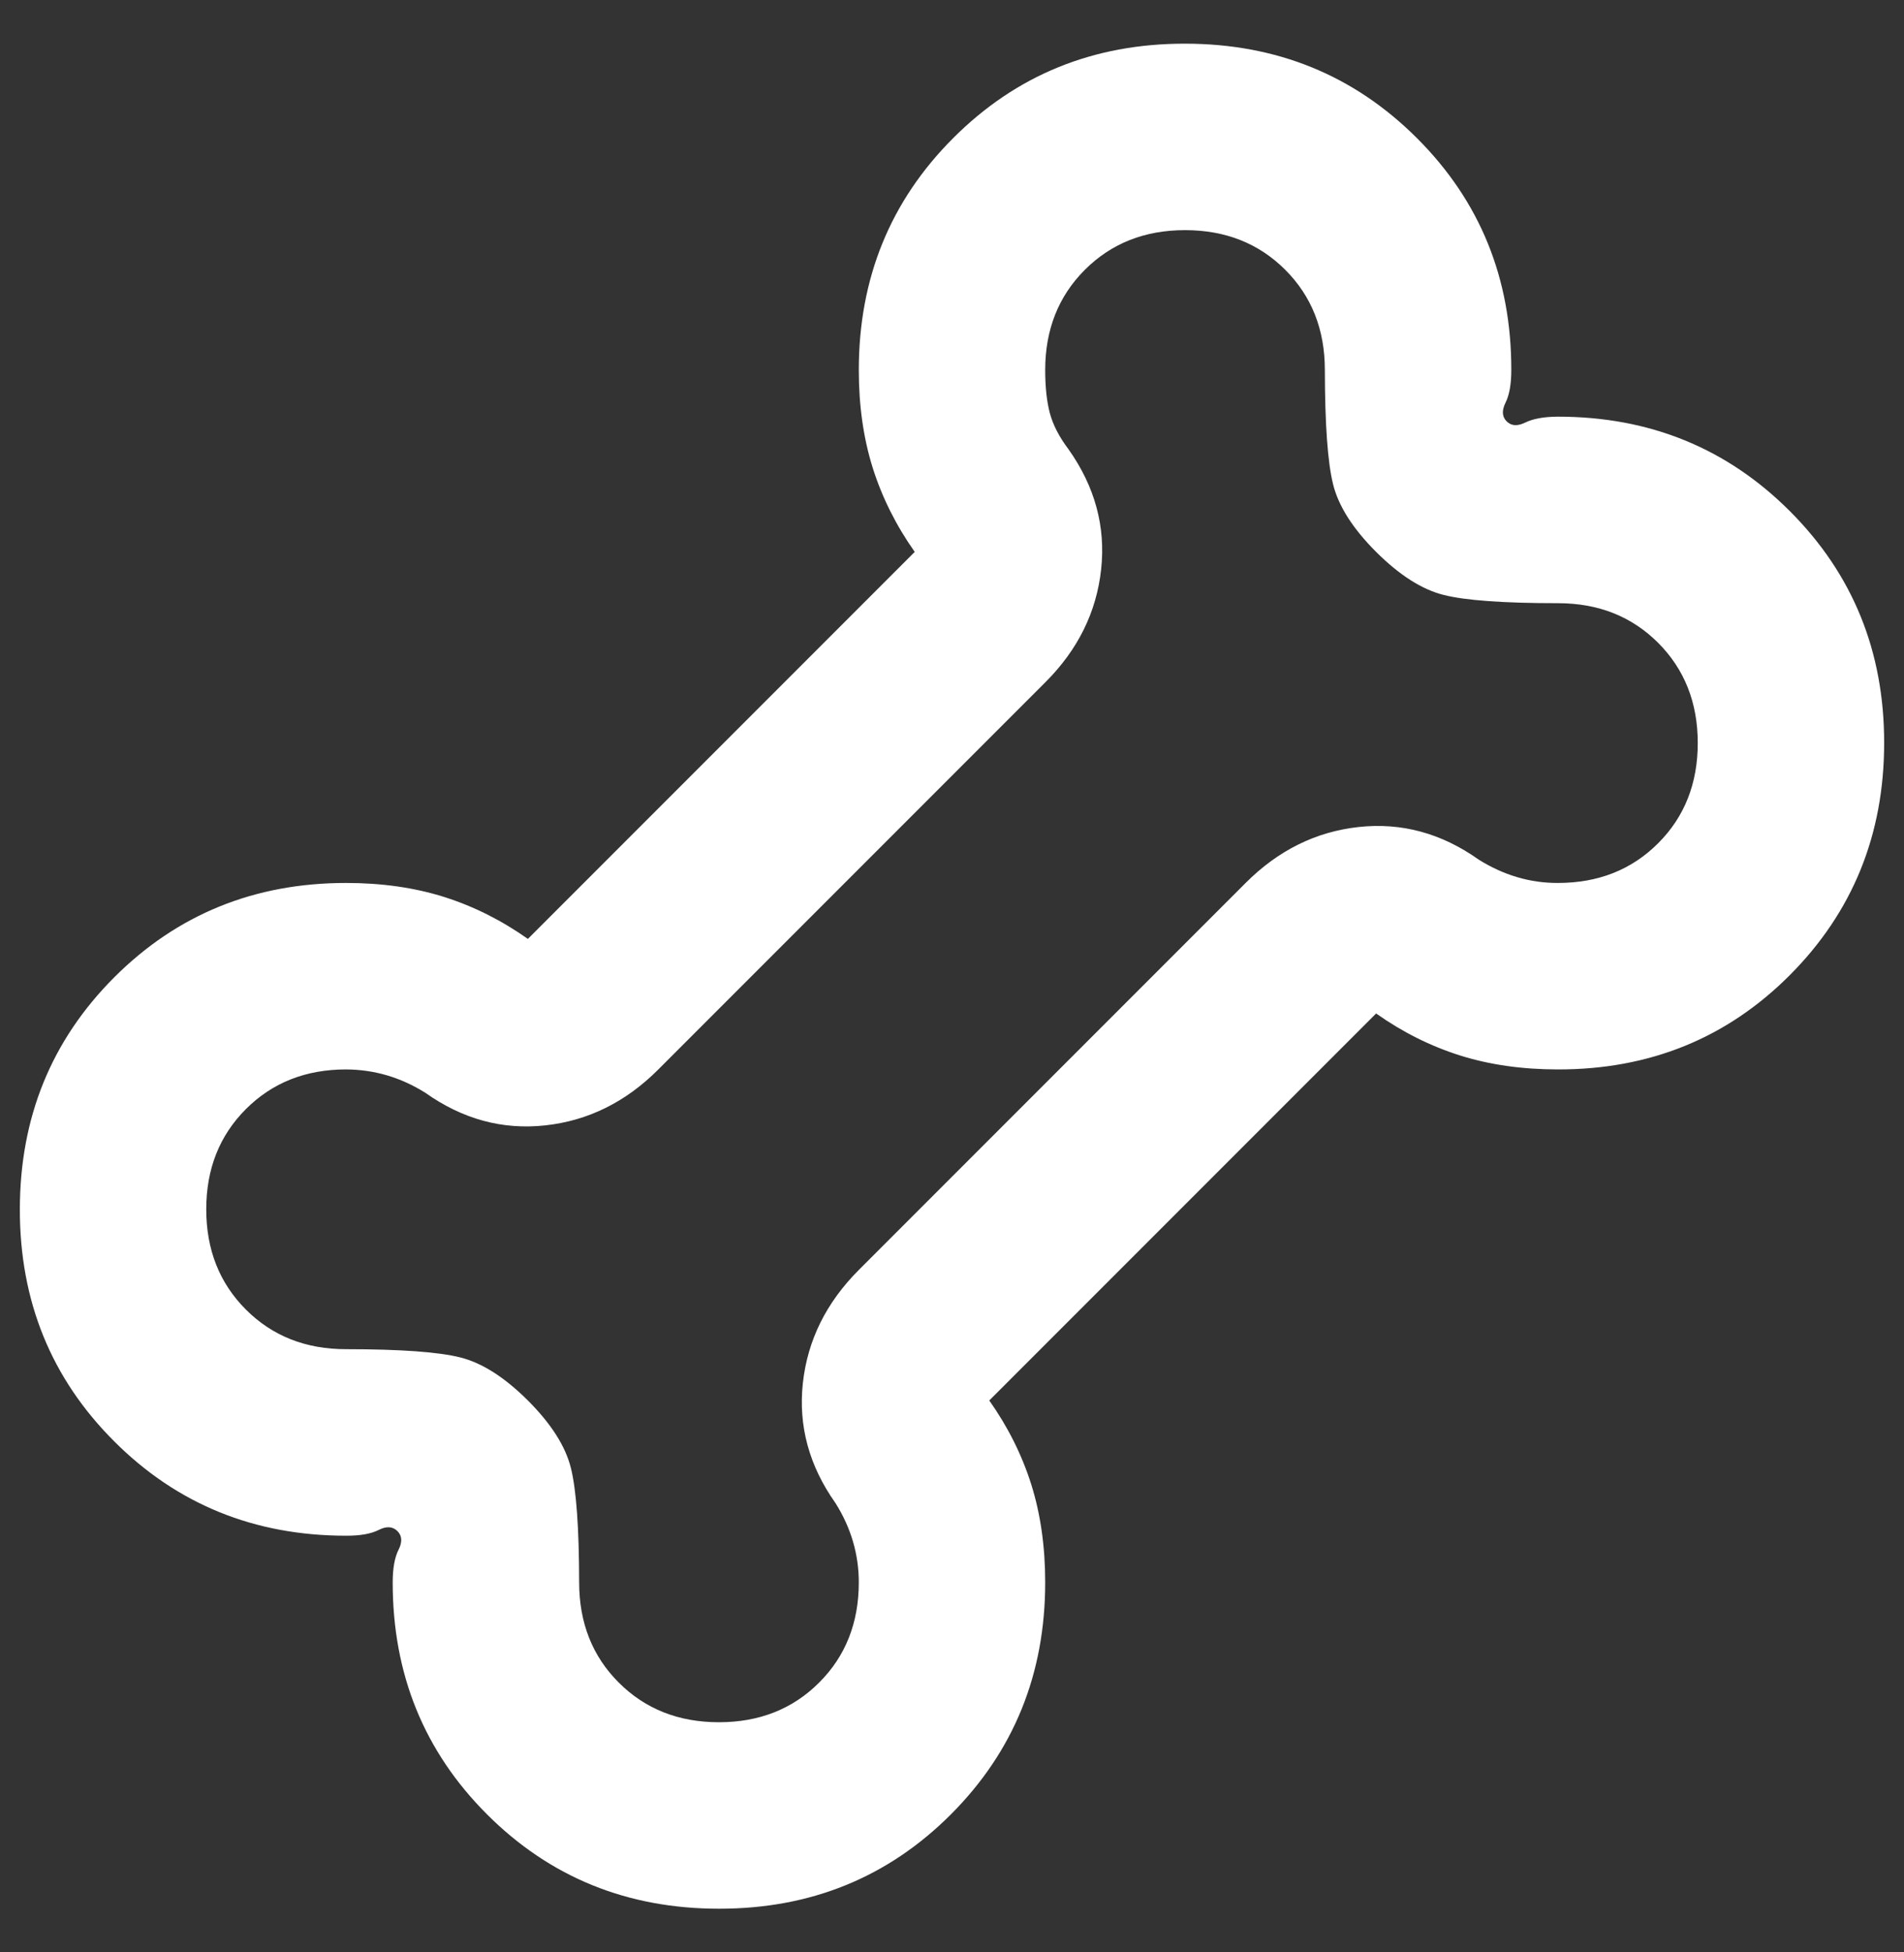 <?xml version="1.0" encoding="UTF-8"?>
<svg xmlns="http://www.w3.org/2000/svg" width="40" height="41" viewBox="0 0 40 41" fill="none">
  <rect x="0" y="0" width="40" height="41" fill="#333333" stroke="none"/>
  <path d="M15.104 40.083C13.178 40.083 11.554 39.423 10.232 38.102C8.909 36.78 8.249 35.156 8.25 33.229C8.25 32.935 8.291 32.707 8.373 32.544C8.456 32.381 8.447 32.25 8.348 32.152C8.249 32.054 8.118 32.046 7.956 32.129C7.794 32.211 7.566 32.251 7.271 32.25C5.345 32.25 3.721 31.59 2.399 30.268C1.076 28.947 0.415 27.323 0.417 25.396C0.418 23.469 1.079 21.845 2.4 20.524C3.722 19.202 5.345 18.542 7.271 18.542C8.022 18.542 8.707 18.64 9.327 18.835C9.947 19.031 10.535 19.325 11.09 19.717L19.217 11.59C18.825 11.035 18.531 10.447 18.335 9.827C18.14 9.207 18.042 8.522 18.042 7.771C18.042 5.845 18.703 4.221 20.026 2.899C21.348 1.576 22.971 0.915 24.896 0.917C26.82 0.918 28.444 1.579 29.768 2.901C31.092 4.222 31.753 5.845 31.75 7.771C31.75 8.065 31.71 8.293 31.629 8.456C31.548 8.62 31.555 8.75 31.652 8.848C31.749 8.946 31.879 8.954 32.044 8.873C32.208 8.793 32.437 8.751 32.729 8.75C34.655 8.75 36.279 9.411 37.602 10.734C38.924 12.056 39.585 13.68 39.583 15.604C39.582 17.529 38.921 19.153 37.602 20.477C36.282 21.8 34.657 22.461 32.729 22.458C31.979 22.458 31.293 22.36 30.673 22.165C30.053 21.969 29.465 21.675 28.91 21.283L20.783 29.41C21.175 29.965 21.469 30.553 21.665 31.173C21.86 31.793 21.958 32.479 21.958 33.229C21.958 35.155 21.298 36.779 19.977 38.102C18.655 39.424 17.031 40.085 15.104 40.083ZM15.104 36.167C15.953 36.167 16.654 35.889 17.209 35.334C17.764 34.78 18.042 34.078 18.042 33.229C18.042 32.935 18.001 32.65 17.92 32.373C17.839 32.097 17.717 31.827 17.552 31.565C16.997 30.781 16.769 29.941 16.867 29.044C16.965 28.147 17.356 27.356 18.042 26.669L26.169 18.542C26.854 17.856 27.646 17.465 28.544 17.367C29.442 17.269 30.283 17.497 31.065 18.052C31.326 18.215 31.595 18.338 31.873 18.42C32.151 18.503 32.437 18.543 32.729 18.542C33.578 18.542 34.279 18.264 34.834 17.709C35.389 17.155 35.667 16.453 35.667 15.604C35.667 14.756 35.389 14.054 34.834 13.499C34.279 12.944 33.578 12.667 32.729 12.667C31.587 12.667 30.787 12.609 30.33 12.494C29.873 12.38 29.4 12.078 28.91 11.59C28.421 11.101 28.119 10.628 28.006 10.17C27.892 9.712 27.835 8.912 27.833 7.771C27.833 6.922 27.556 6.221 27.001 5.666C26.446 5.111 25.744 4.833 24.896 4.833C24.047 4.833 23.346 5.111 22.791 5.666C22.236 6.221 21.958 6.922 21.958 7.771C21.958 8.13 21.991 8.432 22.056 8.678C22.122 8.923 22.252 9.176 22.448 9.435C23.003 10.219 23.231 11.06 23.133 11.958C23.035 12.856 22.644 13.647 21.958 14.331L13.831 22.458C13.146 23.144 12.354 23.535 11.456 23.633C10.558 23.731 9.717 23.503 8.935 22.948C8.674 22.785 8.405 22.663 8.129 22.582C7.852 22.501 7.566 22.46 7.271 22.458C6.422 22.458 5.721 22.736 5.166 23.291C4.611 23.846 4.333 24.547 4.333 25.396C4.333 26.244 4.611 26.946 5.166 27.501C5.721 28.056 6.422 28.333 7.271 28.333C8.413 28.333 9.213 28.391 9.67 28.506C10.127 28.621 10.6 28.922 11.09 29.41C11.579 29.899 11.881 30.372 11.994 30.83C12.108 31.288 12.165 32.088 12.167 33.229C12.167 34.078 12.444 34.78 12.999 35.334C13.554 35.889 14.256 36.167 15.104 36.167Z" fill="white"></path>
</svg>
